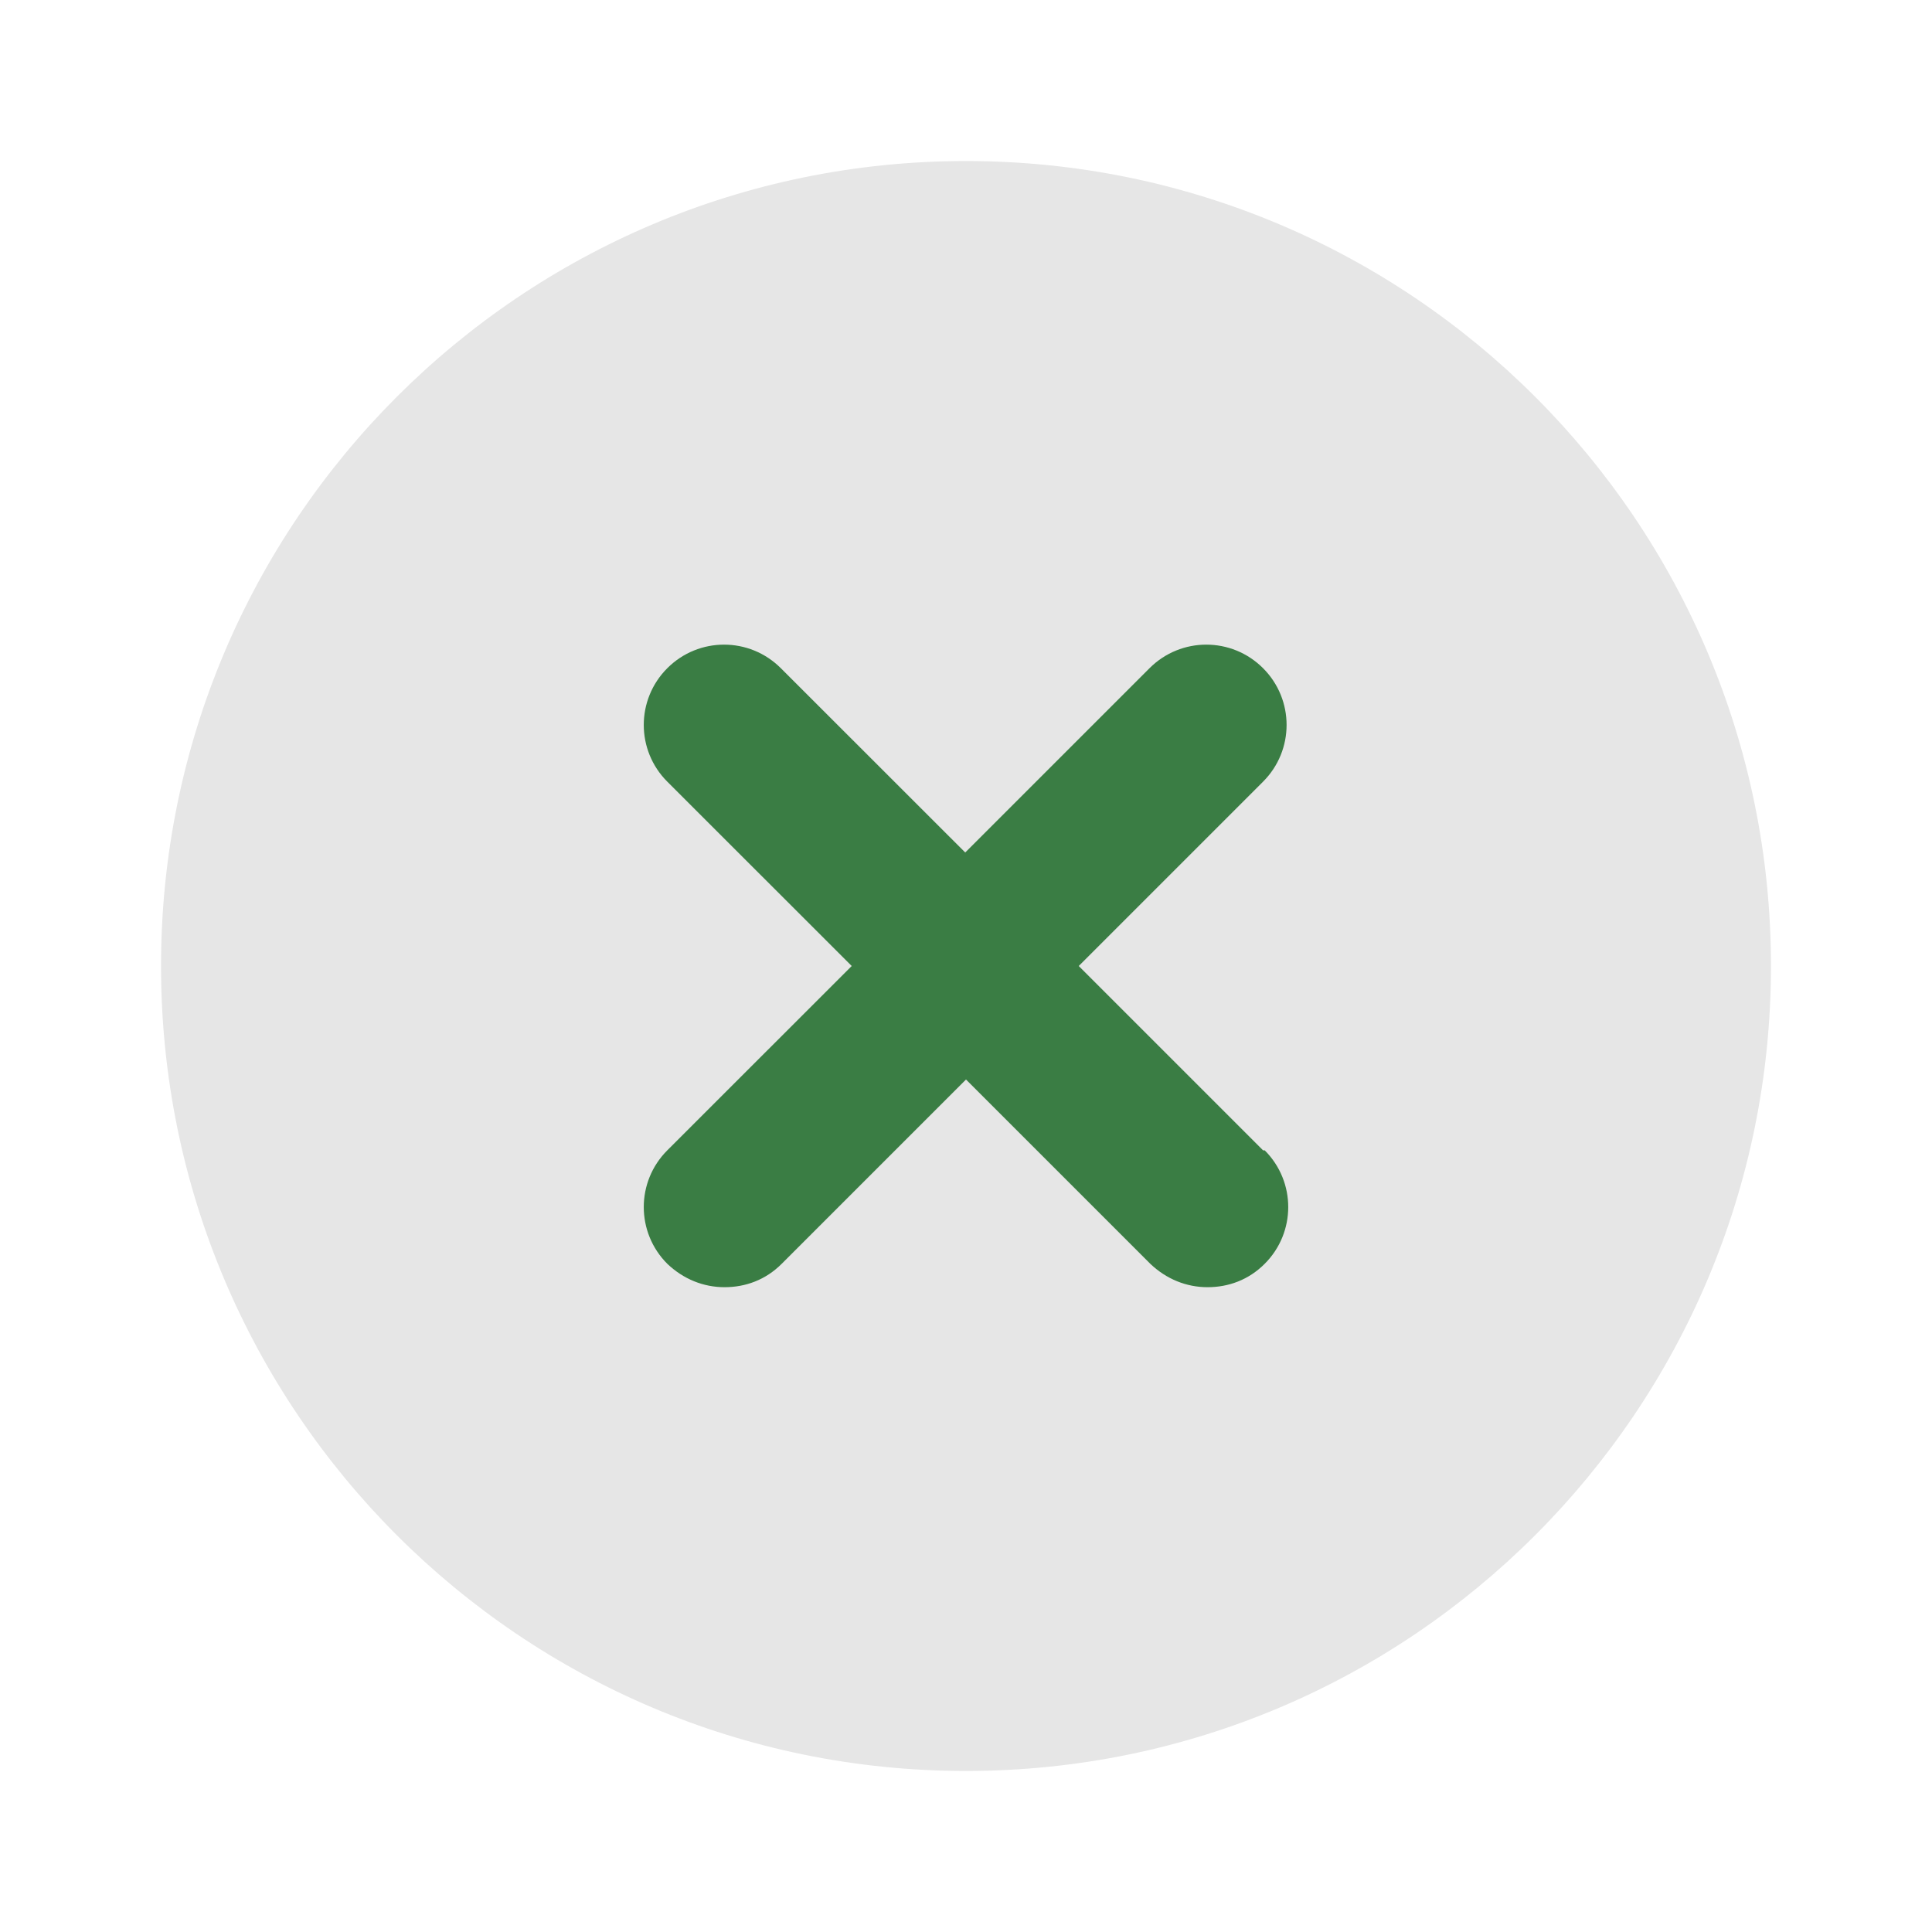 <svg width="20" height="20" viewBox="0 0 20 20" fill="none" xmlns="http://www.w3.org/2000/svg">
<path d="M10 18.333C14.602 18.333 18.333 14.602 18.333 10C18.333 5.398 14.602 1.667 10 1.667C5.398 1.667 1.667 5.398 1.667 10C1.667 14.602 5.398 18.333 10 18.333Z" fill="#E6E6E6"/>
<path d="M13.092 11.908C13.417 12.233 13.417 12.758 13.092 13.083C12.925 13.25 12.717 13.325 12.5 13.325C12.283 13.325 12.075 13.242 11.908 13.083L10 11.175L8.092 13.083C7.925 13.25 7.717 13.325 7.5 13.325C7.283 13.325 7.075 13.242 6.908 13.083C6.583 12.758 6.583 12.233 6.908 11.908L8.817 10L6.908 8.092C6.583 7.767 6.583 7.242 6.908 6.917C7.233 6.592 7.758 6.592 8.083 6.917L9.992 8.825L11.9 6.917C12.225 6.592 12.75 6.592 13.075 6.917C13.4 7.242 13.4 7.767 13.075 8.092L11.167 10L13.075 11.908H13.092Z" fill="#3A7D44"/>
</svg>

